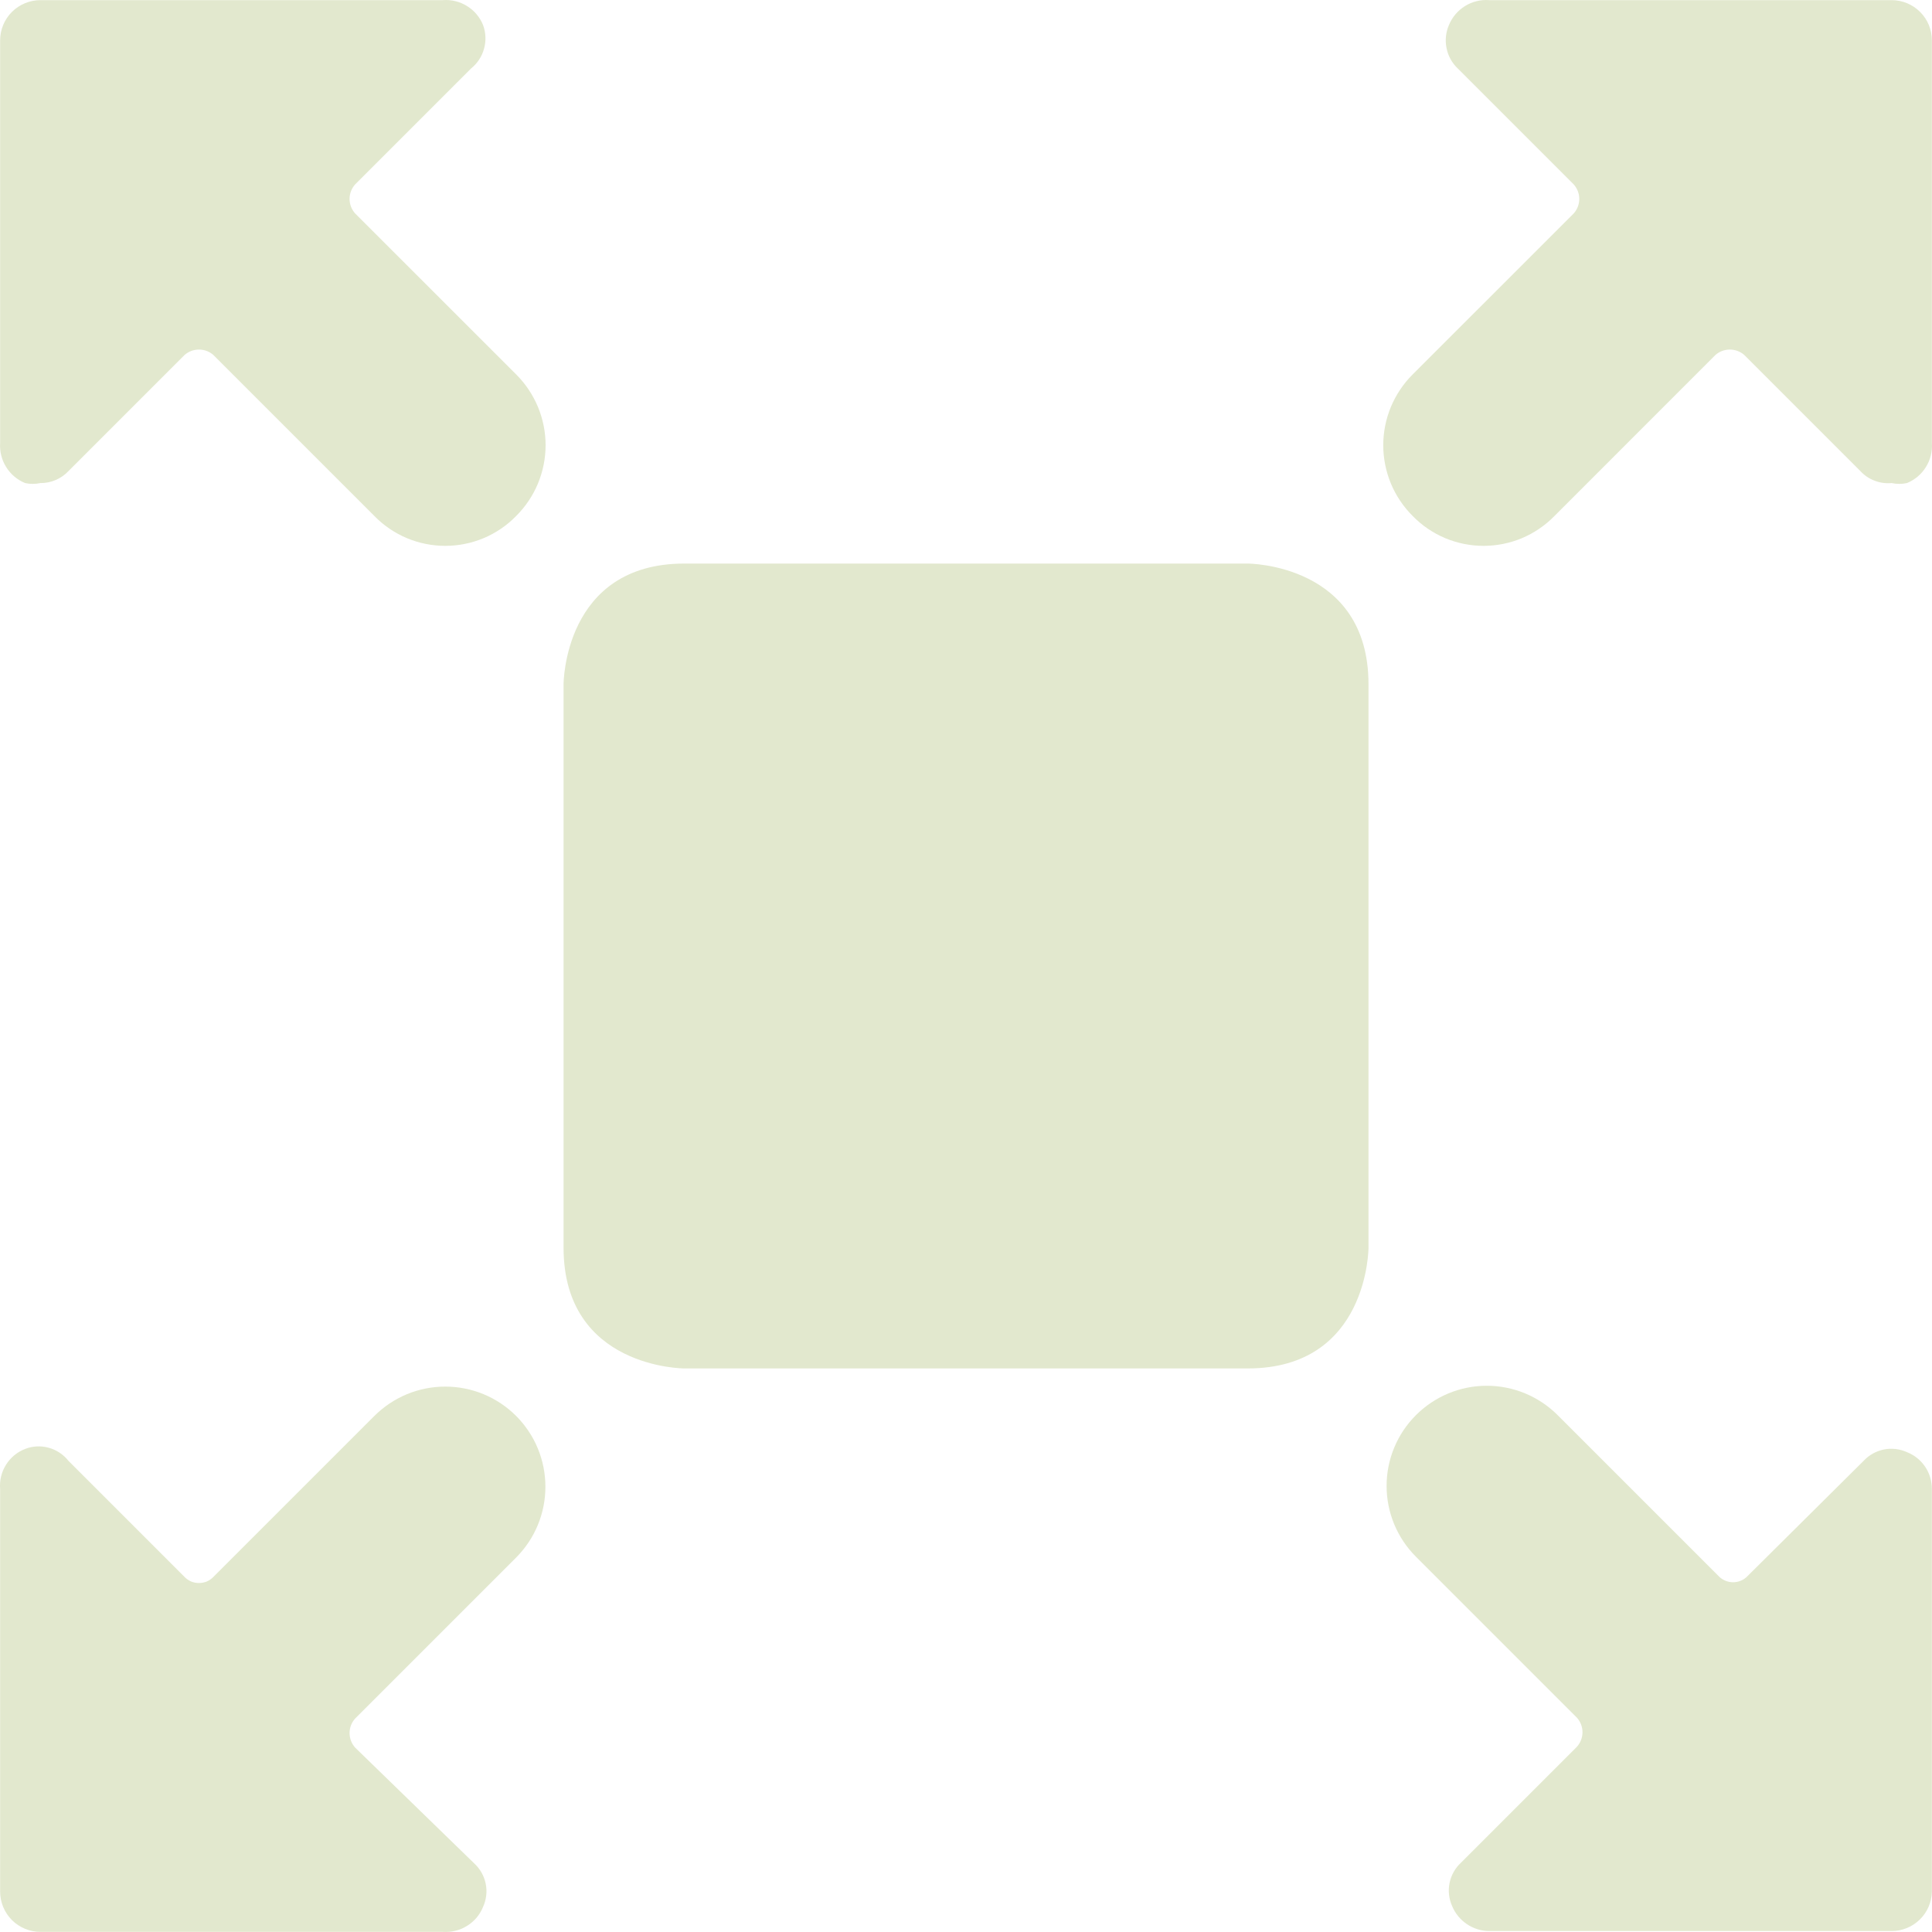 <svg viewBox="0 0 30 29.999" fill="none" xmlns="http://www.w3.org/2000/svg">
<path d="M10.626 8.751H19.375C19.375 8.751 21.25 8.751 21.25 10.625V19.374C21.25 19.374 21.25 21.249 19.375 21.249H10.626C10.626 21.249 8.751 21.249 8.751 19.374V10.625C8.751 10.625 8.751 8.751 10.626 8.751Z" fill="#E2E8CE"/>
<path d="M0.002 29.373C0.002 29.538 0.068 29.697 0.185 29.815C0.303 29.932 0.462 29.998 0.627 29.998H6.876C7.008 30.007 7.14 29.975 7.252 29.905C7.364 29.836 7.452 29.733 7.501 29.61C7.552 29.497 7.567 29.372 7.542 29.25C7.517 29.129 7.455 29.019 7.364 28.935L5.514 27.136C5.459 27.074 5.428 26.994 5.428 26.91C5.428 26.828 5.459 26.747 5.514 26.686L8.014 24.186C8.158 24.041 8.273 23.87 8.351 23.681C8.429 23.493 8.469 23.29 8.469 23.086C8.469 22.882 8.429 22.68 8.351 22.491C8.273 22.302 8.158 22.131 8.014 21.986C7.869 21.842 7.698 21.727 7.509 21.649C7.32 21.571 7.118 21.531 6.914 21.531C6.71 21.531 6.507 21.571 6.319 21.649C6.13 21.727 5.959 21.842 5.814 21.986L3.314 24.486C3.285 24.516 3.25 24.54 3.212 24.557C3.173 24.573 3.131 24.581 3.089 24.581C3.047 24.581 3.006 24.573 2.967 24.557C2.929 24.54 2.894 24.516 2.865 24.486L1.065 22.686C0.987 22.587 0.88 22.515 0.758 22.481C0.637 22.447 0.508 22.453 0.39 22.499C0.266 22.547 0.162 22.634 0.092 22.747C0.022 22.859 -0.009 22.991 0.002 23.123V29.373Z" fill="#E2E8CE"/>
<path d="M29.998 0.627C29.998 0.461 29.933 0.302 29.815 0.185C29.698 0.068 29.539 0.002 29.373 0.002H23.124C22.992 -0.008 22.861 0.024 22.749 0.094C22.637 0.163 22.549 0.267 22.499 0.389C22.45 0.502 22.437 0.628 22.462 0.748C22.486 0.869 22.547 0.979 22.637 1.064L24.437 2.864C24.492 2.926 24.523 3.006 24.523 3.089C24.523 3.172 24.492 3.252 24.437 3.314L21.937 5.813C21.792 5.957 21.677 6.129 21.598 6.318C21.52 6.506 21.479 6.709 21.479 6.913C21.479 7.118 21.52 7.32 21.598 7.509C21.677 7.698 21.792 7.869 21.937 8.013C22.08 8.16 22.251 8.276 22.44 8.356C22.629 8.435 22.832 8.476 23.037 8.476C23.242 8.476 23.445 8.435 23.634 8.356C23.822 8.276 23.993 8.16 24.137 8.013L26.636 5.513C26.698 5.458 26.778 5.428 26.861 5.428C26.944 5.428 27.024 5.458 27.086 5.513L28.886 7.313C28.947 7.38 29.023 7.432 29.108 7.464C29.192 7.497 29.283 7.509 29.373 7.501C29.452 7.518 29.533 7.518 29.611 7.501C29.733 7.451 29.837 7.364 29.906 7.251C29.976 7.139 30.008 7.008 29.998 6.876V0.627Z" fill="#E2E8CE"/>
<path d="M0.627 0.002C0.462 0.002 0.303 0.068 0.185 0.185C0.068 0.302 0.002 0.461 0.002 0.627V6.876C-0.007 7.008 0.025 7.139 0.095 7.251C0.164 7.364 0.268 7.451 0.39 7.501C0.468 7.518 0.549 7.518 0.627 7.501C0.709 7.502 0.791 7.486 0.866 7.453C0.941 7.421 1.009 7.373 1.065 7.313L2.865 5.513C2.926 5.458 3.007 5.428 3.09 5.428C3.173 5.428 3.253 5.458 3.314 5.513L5.814 8.013C5.957 8.16 6.128 8.276 6.317 8.356C6.506 8.435 6.709 8.476 6.914 8.476C7.119 8.476 7.322 8.435 7.511 8.356C7.7 8.276 7.871 8.16 8.014 8.013C8.159 7.869 8.274 7.698 8.353 7.509C8.431 7.32 8.472 7.118 8.472 6.913C8.472 6.709 8.431 6.506 8.353 6.318C8.274 6.129 8.159 5.957 8.014 5.813L5.514 3.314C5.459 3.252 5.428 3.172 5.428 3.089C5.428 3.006 5.459 2.926 5.514 2.864L7.314 1.064C7.412 0.985 7.483 0.878 7.516 0.757C7.55 0.636 7.545 0.507 7.501 0.389C7.452 0.267 7.364 0.163 7.252 0.094C7.14 0.024 7.008 -0.008 6.877 0.002H0.627Z" fill="#E2E8CE"/>
<path d="M29.998 29.373V23.123C29.999 23 29.963 22.879 29.894 22.776C29.825 22.673 29.726 22.594 29.611 22.549C29.498 22.498 29.372 22.483 29.251 22.508C29.13 22.533 29.02 22.595 28.936 22.686L27.136 24.473C27.107 24.504 27.072 24.528 27.034 24.544C26.995 24.561 26.953 24.569 26.911 24.569C26.869 24.569 26.828 24.561 26.789 24.544C26.75 24.528 26.715 24.504 26.686 24.473L24.187 21.974C23.895 21.682 23.499 21.518 23.087 21.518C22.674 21.518 22.279 21.682 21.987 21.974C21.695 22.265 21.531 22.661 21.531 23.073C21.531 23.486 21.695 23.882 21.987 24.173L24.487 26.673C24.542 26.735 24.573 26.815 24.573 26.898C24.573 26.981 24.542 27.061 24.487 27.123L22.687 28.923C22.596 29.006 22.534 29.117 22.509 29.238C22.484 29.359 22.498 29.485 22.549 29.598C22.596 29.712 22.676 29.809 22.778 29.878C22.881 29.947 23.001 29.985 23.124 29.985H29.373C29.537 29.985 29.694 29.921 29.811 29.806C29.928 29.692 29.995 29.536 29.998 29.373Z" fill="#E2E8CE"/>
</svg>